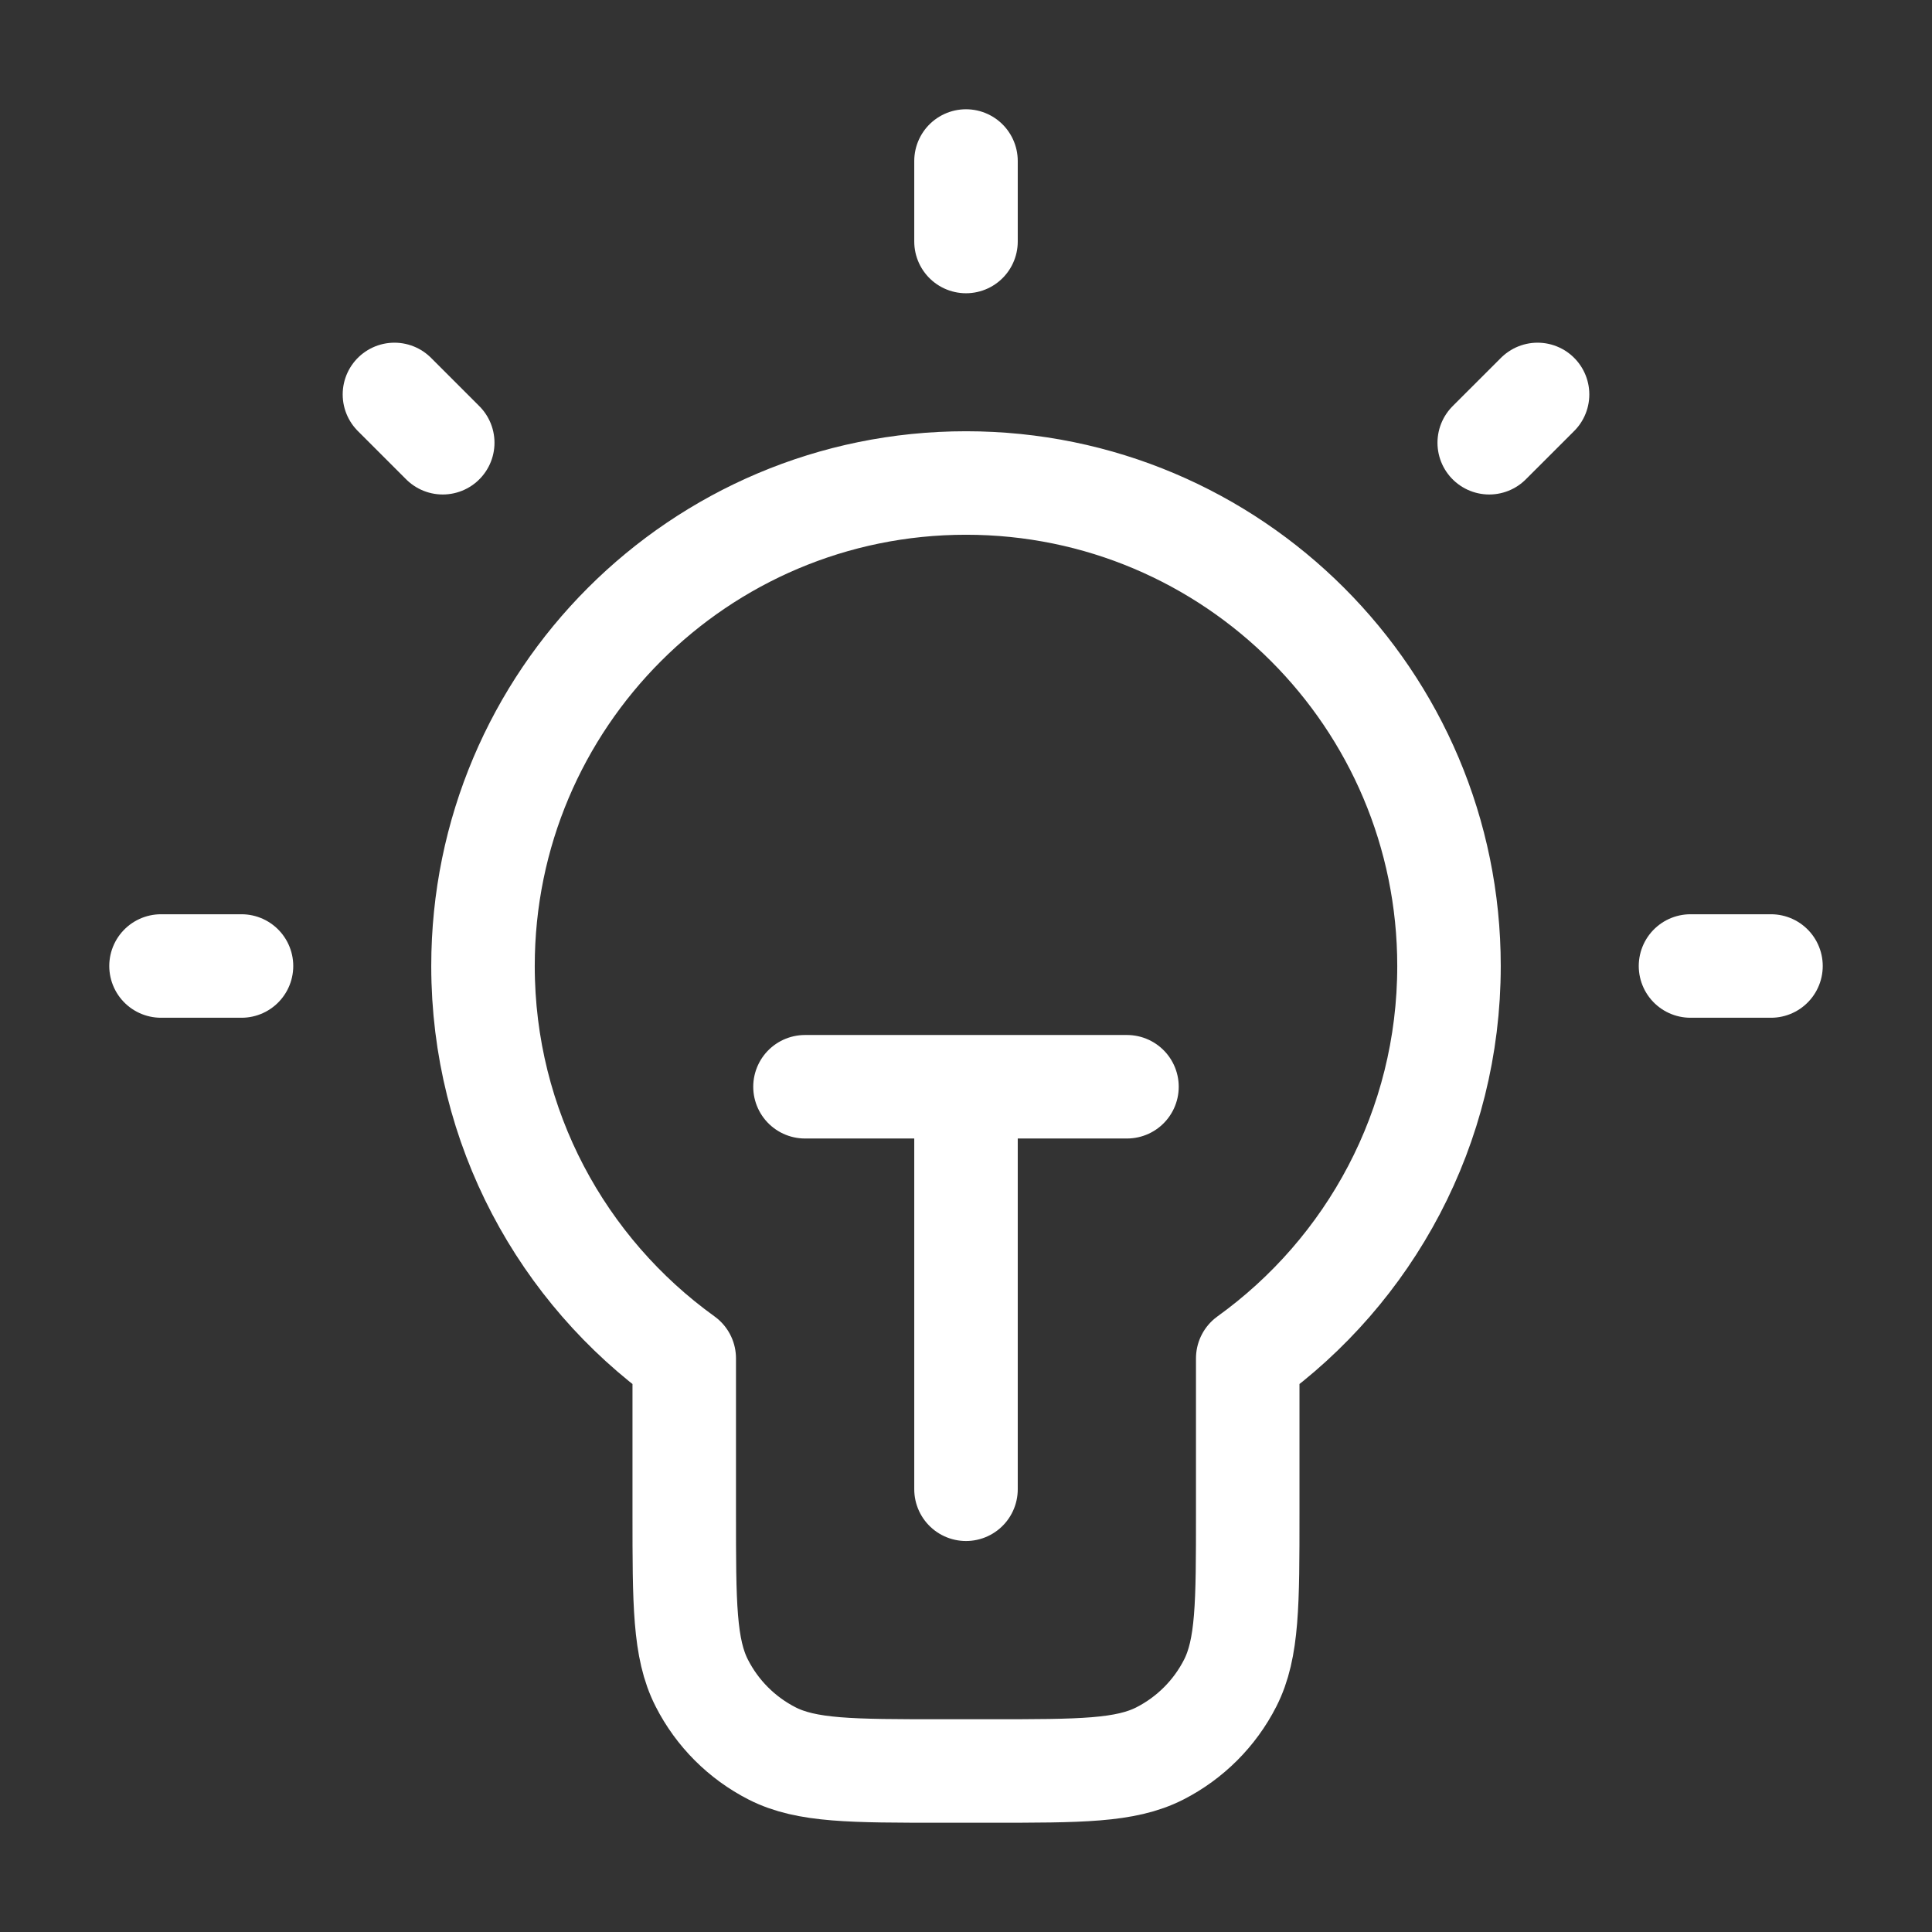 <svg width="56" height="56" viewBox="0 0 56 56" fill="none" xmlns="http://www.w3.org/2000/svg">
<rect x="0" y="0" width="56" height="56" fill="#333333" stroke="none"/>
<g id="lightbulb-05">
<path id="Icon" d="M28 4.667V7M7 28H4.667M12.833 12.833L11.433 11.433M43.166 12.833L44.567 11.433M51.333 28H49M23.333 31.5H32.666M28 31.5V43.167M36.166 39.373C39.699 36.831 42 32.684 42 28C42 20.268 35.732 14 28 14C20.268 14 14 20.268 14 28C14 32.684 16.3 36.831 19.833 39.373V43.867C19.833 46.48 19.833 47.787 20.342 48.785C20.789 49.663 21.503 50.377 22.381 50.825C23.38 51.333 24.686 51.333 27.3 51.333H28.7C31.313 51.333 32.62 51.333 33.618 50.825C34.496 50.377 35.211 49.663 35.658 48.785C36.166 47.787 36.166 46.48 36.166 43.867V39.373Z" stroke="white" stroke-width="3" stroke-linecap="round" stroke-linejoin="round"/>
</g>
</svg>
